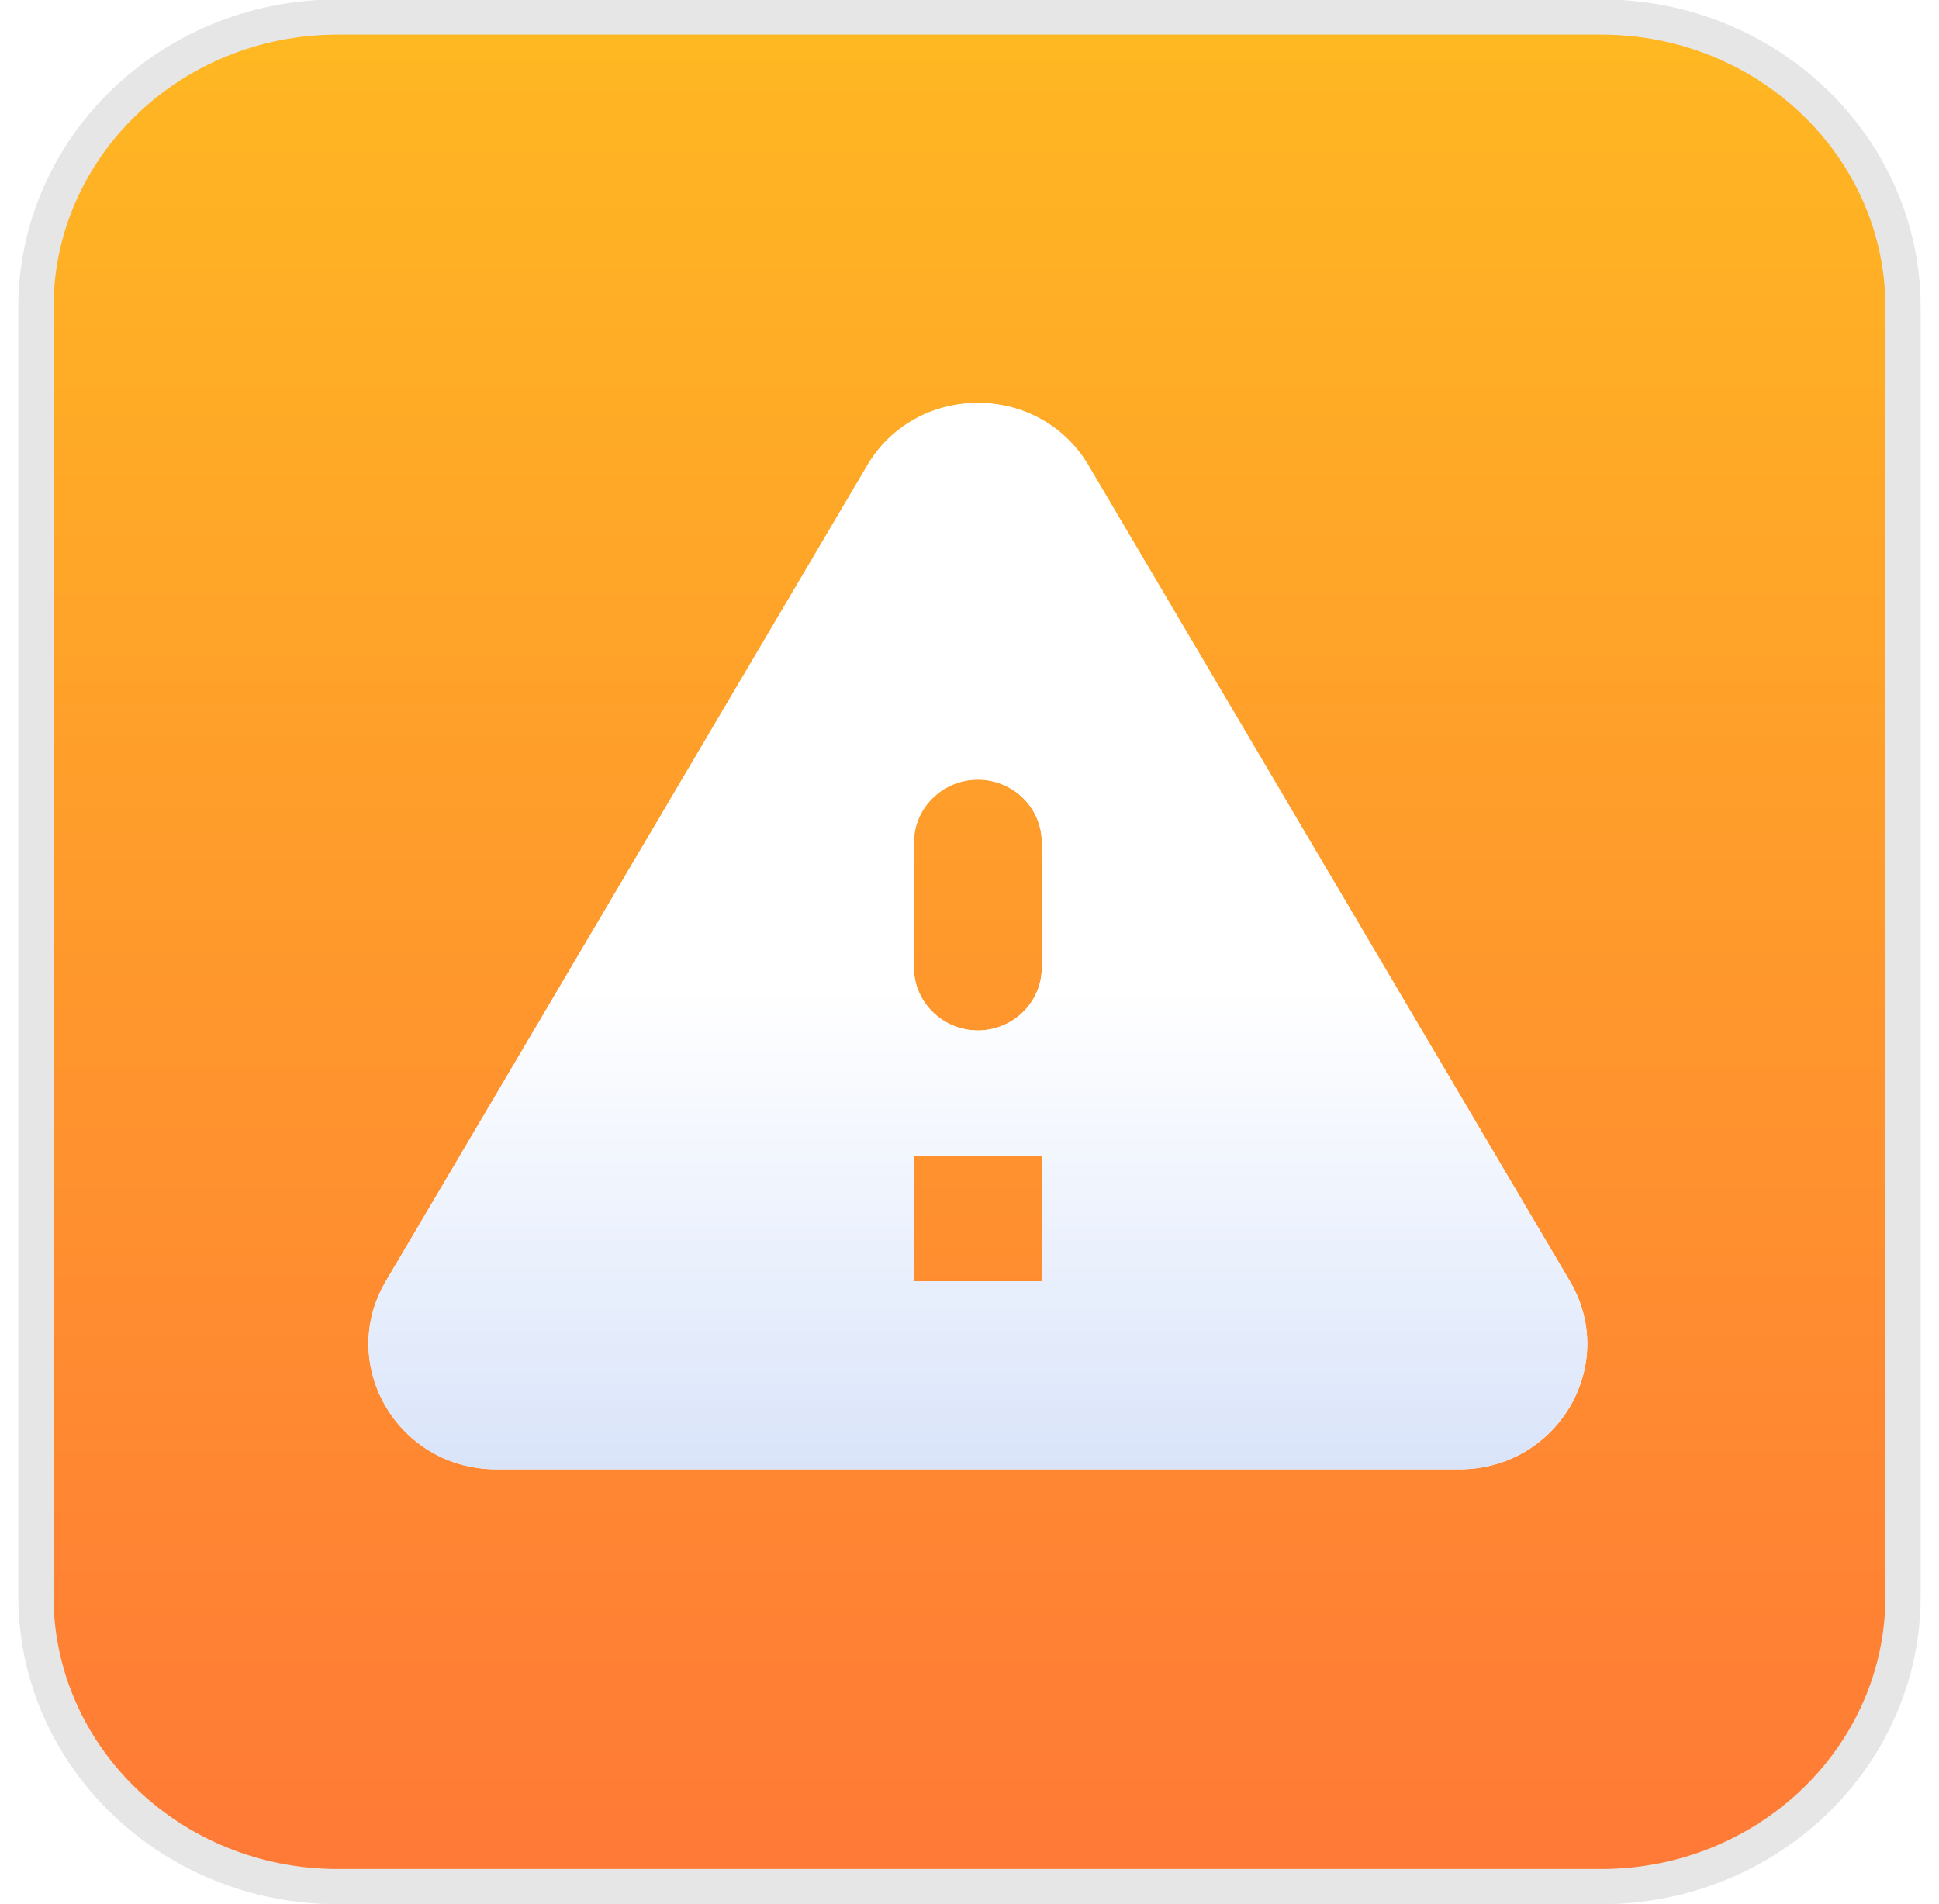 <svg width="56" height="55" viewBox="0 0 56 55" fill="none" xmlns="http://www.w3.org/2000/svg">
<g clip-path="url(#clip0_11747_12881)">
<path d="M46.242 0.491H9.757C4.941 0.491 1.037 4.248 1.037 8.884V46.097C1.037 50.733 4.941 54.49 9.757 54.49H46.242C51.058 54.49 54.962 50.733 54.962 46.097V8.884C54.962 4.248 51.058 0.491 46.242 0.491Z" fill="url(#paint0_linear_11747_12881)"/>
<path d="M46.242 0.491H9.757C4.941 0.491 1.037 4.248 1.037 8.884V46.097C1.037 50.733 4.941 54.49 9.757 54.49H46.242C51.058 54.49 54.962 50.733 54.962 46.097V8.884C54.962 4.248 51.058 0.491 46.242 0.491Z" fill="url(#paint1_linear_11747_12881)"/>
<path d="M46.242 0.491H9.757C4.941 0.491 1.037 4.248 1.037 8.884V46.097C1.037 50.733 4.941 54.49 9.757 54.49H46.242C51.058 54.49 54.962 50.733 54.962 46.097V8.884C54.962 4.248 51.058 0.491 46.242 0.491Z" fill="url(#paint2_linear_11747_12881)"/>
<path d="M46.242 0.491H9.757C4.941 0.491 1.037 4.248 1.037 8.884V46.097C1.037 50.733 4.941 54.49 9.757 54.49H46.242C51.058 54.49 54.962 50.733 54.962 46.097V8.884C54.962 4.248 51.058 0.491 46.242 0.491Z" fill="url(#paint3_linear_11747_12881)"/>
<path d="M46.242 0.491H9.757C4.941 0.491 1.037 4.248 1.037 8.884V46.097C1.037 50.733 4.941 54.49 9.757 54.49H46.242C51.058 54.49 54.962 50.733 54.962 46.097V8.884C54.962 4.248 51.058 0.491 46.242 0.491Z" stroke="#E6E6E6" stroke-width="1.017"/>
<mask id="mask0_11747_12881" style="mask-type:alpha" maskUnits="userSpaceOnUse" x="1" y="0" width="54" height="55">
<path d="M46.029 0.491H10.087C5.343 0.491 1.497 4.221 1.497 8.822V45.761C1.497 50.362 5.343 54.092 10.087 54.092H46.029C50.774 54.092 54.62 50.362 54.62 45.761V8.822C54.62 4.221 50.774 0.491 46.029 0.491Z" fill="url(#paint4_linear_11747_12881)"/>
<path d="M46.029 0.491H10.087C5.343 0.491 1.497 4.221 1.497 8.822V45.761C1.497 50.362 5.343 54.092 10.087 54.092H46.029C50.774 54.092 54.62 50.362 54.62 45.761V8.822C54.62 4.221 50.774 0.491 46.029 0.491Z" fill="url(#paint5_linear_11747_12881)"/>
</mask>
<g mask="url(#mask0_11747_12881)">
<g filter="url(#filter0_diiii_11747_12881)">
<path d="M14.095 41.791H41.904C44.748 41.791 46.521 38.766 45.099 36.358L31.194 12.797C29.773 10.388 26.227 10.388 24.805 12.797L10.901 36.358C9.479 38.766 11.252 41.791 14.095 41.791ZM28 29.114C26.984 29.114 26.153 28.299 26.153 27.303V23.681C26.153 22.685 26.984 21.87 28 21.87C29.015 21.87 29.846 22.685 29.846 23.681V27.303C29.846 28.299 29.015 29.114 28 29.114ZM29.846 36.358H26.153V32.736H29.846V36.358Z" fill="#FAFAFA"/>
<path d="M14.095 41.791H41.904C44.748 41.791 46.521 38.766 45.099 36.358L31.194 12.797C29.773 10.388 26.227 10.388 24.805 12.797L10.901 36.358C9.479 38.766 11.252 41.791 14.095 41.791ZM28 29.114C26.984 29.114 26.153 28.299 26.153 27.303V23.681C26.153 22.685 26.984 21.87 28 21.87C29.015 21.87 29.846 22.685 29.846 23.681V27.303C29.846 28.299 29.015 29.114 28 29.114ZM29.846 36.358H26.153V32.736H29.846V36.358Z" fill="url(#paint6_linear_11747_12881)"/>
</g>
</g>
</g>
<defs>
<filter id="filter0_diiii_11747_12881" x="9.851" y="10.716" width="36.848" height="32.447" filterUnits="userSpaceOnUse" color-interpolation-filters="sRGB">
<feFlood flood-opacity="0" result="BackgroundImageFix"/>
<feColorMatrix in="SourceAlpha" type="matrix" values="0 0 0 0 0 0 0 0 0 0 0 0 0 0 0 0 0 0 127 0" result="hardAlpha"/>
<feOffset dx="0.275" dy="0.549"/>
<feGaussianBlur stdDeviation="0.412"/>
<feColorMatrix type="matrix" values="0 0 0 0 0 0 0 0 0 0 0 0 0 0 0 0 0 0 0.22 0"/>
<feBlend mode="normal" in2="BackgroundImageFix" result="effect1_dropShadow_11747_12881"/>
<feBlend mode="normal" in="SourceGraphic" in2="effect1_dropShadow_11747_12881" result="shape"/>
<feColorMatrix in="SourceAlpha" type="matrix" values="0 0 0 0 0 0 0 0 0 0 0 0 0 0 0 0 0 0 127 0" result="hardAlpha"/>
<feOffset/>
<feGaussianBlur stdDeviation="0.961"/>
<feComposite in2="hardAlpha" operator="arithmetic" k2="-1" k3="1"/>
<feColorMatrix type="matrix" values="0 0 0 0 0.841 0 0 0 0 0.555 0 0 0 0 0 0 0 0 0.25 0"/>
<feBlend mode="normal" in2="shape" result="effect2_innerShadow_11747_12881"/>
<feColorMatrix in="SourceAlpha" type="matrix" values="0 0 0 0 0 0 0 0 0 0 0 0 0 0 0 0 0 0 127 0" result="hardAlpha"/>
<feOffset dx="0.23" dy="-0.066"/>
<feGaussianBlur stdDeviation="0.197"/>
<feComposite in2="hardAlpha" operator="arithmetic" k2="-1" k3="1"/>
<feColorMatrix type="matrix" values="0 0 0 0 0.804 0 0 0 0 0.539 0 0 0 0 0.294 0 0 0 1 0"/>
<feBlend mode="normal" in2="effect2_innerShadow_11747_12881" result="effect3_innerShadow_11747_12881"/>
<feColorMatrix in="SourceAlpha" type="matrix" values="0 0 0 0 0 0 0 0 0 0 0 0 0 0 0 0 0 0 127 0" result="hardAlpha"/>
<feOffset dy="-0.099"/>
<feGaussianBlur stdDeviation="0.197"/>
<feComposite in2="hardAlpha" operator="arithmetic" k2="-1" k3="1"/>
<feColorMatrix type="matrix" values="0 0 0 0 0.613 0 0 0 0 0.067 0 0 0 0 0.067 0 0 0 1 0"/>
<feBlend mode="normal" in2="effect3_innerShadow_11747_12881" result="effect4_innerShadow_11747_12881"/>
<feColorMatrix in="SourceAlpha" type="matrix" values="0 0 0 0 0 0 0 0 0 0 0 0 0 0 0 0 0 0 127 0" result="hardAlpha"/>
<feOffset dx="-0.263" dy="0.263"/>
<feGaussianBlur stdDeviation="0.132"/>
<feComposite in2="hardAlpha" operator="arithmetic" k2="-1" k3="1"/>
<feColorMatrix type="matrix" values="0 0 0 0 1 0 0 0 0 1 0 0 0 0 1 0 0 0 1 0"/>
<feBlend mode="normal" in2="effect4_innerShadow_11747_12881" result="effect5_innerShadow_11747_12881"/>
</filter>
<linearGradient id="paint0_linear_11747_12881" x1="28" y1="14.649" x2="28" y2="55.008" gradientUnits="userSpaceOnUse">
<stop stop-color="#F9FAFC"/>
<stop offset="1" stop-color="white"/>
</linearGradient>
<linearGradient id="paint1_linear_11747_12881" x1="28" y1="50.136" x2="28" y2="0.491" gradientUnits="userSpaceOnUse">
<stop stop-color="#168CEE"/>
<stop offset="1" stop-color="#00B8F5"/>
</linearGradient>
<linearGradient id="paint2_linear_11747_12881" x1="32.951" y1="1.603" x2="32.951" y2="56.063" gradientUnits="userSpaceOnUse">
<stop stop-color="#FF566F"/>
<stop offset="1" stop-color="#D91B31"/>
</linearGradient>
<linearGradient id="paint3_linear_11747_12881" x1="28" y1="0.491" x2="28" y2="58.651" gradientUnits="userSpaceOnUse">
<stop stop-color="#FFB822"/>
<stop offset="1" stop-color="#FF7438"/>
<stop offset="1" stop-color="#FF9227"/>
</linearGradient>
<linearGradient id="paint4_linear_11747_12881" x1="28.058" y1="14.545" x2="28.058" y2="54.605" gradientUnits="userSpaceOnUse">
<stop stop-color="#F9FAFC"/>
<stop offset="1" stop-color="white"/>
</linearGradient>
<linearGradient id="paint5_linear_11747_12881" x1="28.058" y1="0.491" x2="28.058" y2="58.222" gradientUnits="userSpaceOnUse">
<stop stop-color="#FFB822"/>
<stop offset="1" stop-color="#FF7438"/>
<stop offset="1" stop-color="#FF9227"/>
</linearGradient>
<linearGradient id="paint6_linear_11747_12881" x1="27.745" y1="10.991" x2="27.745" y2="44.933" gradientUnits="userSpaceOnUse">
<stop offset="0.498" stop-color="white"/>
<stop offset="0.841" stop-color="#E0E9FB"/>
<stop offset="0.982" stop-color="#D2DEF7"/>
</linearGradient>
<clipPath id="clip0_11747_12881">
<rect width="55" height="55" fill="white" transform="translate(0.5 -0.009)"/>
</clipPath>
</defs>
</svg>
